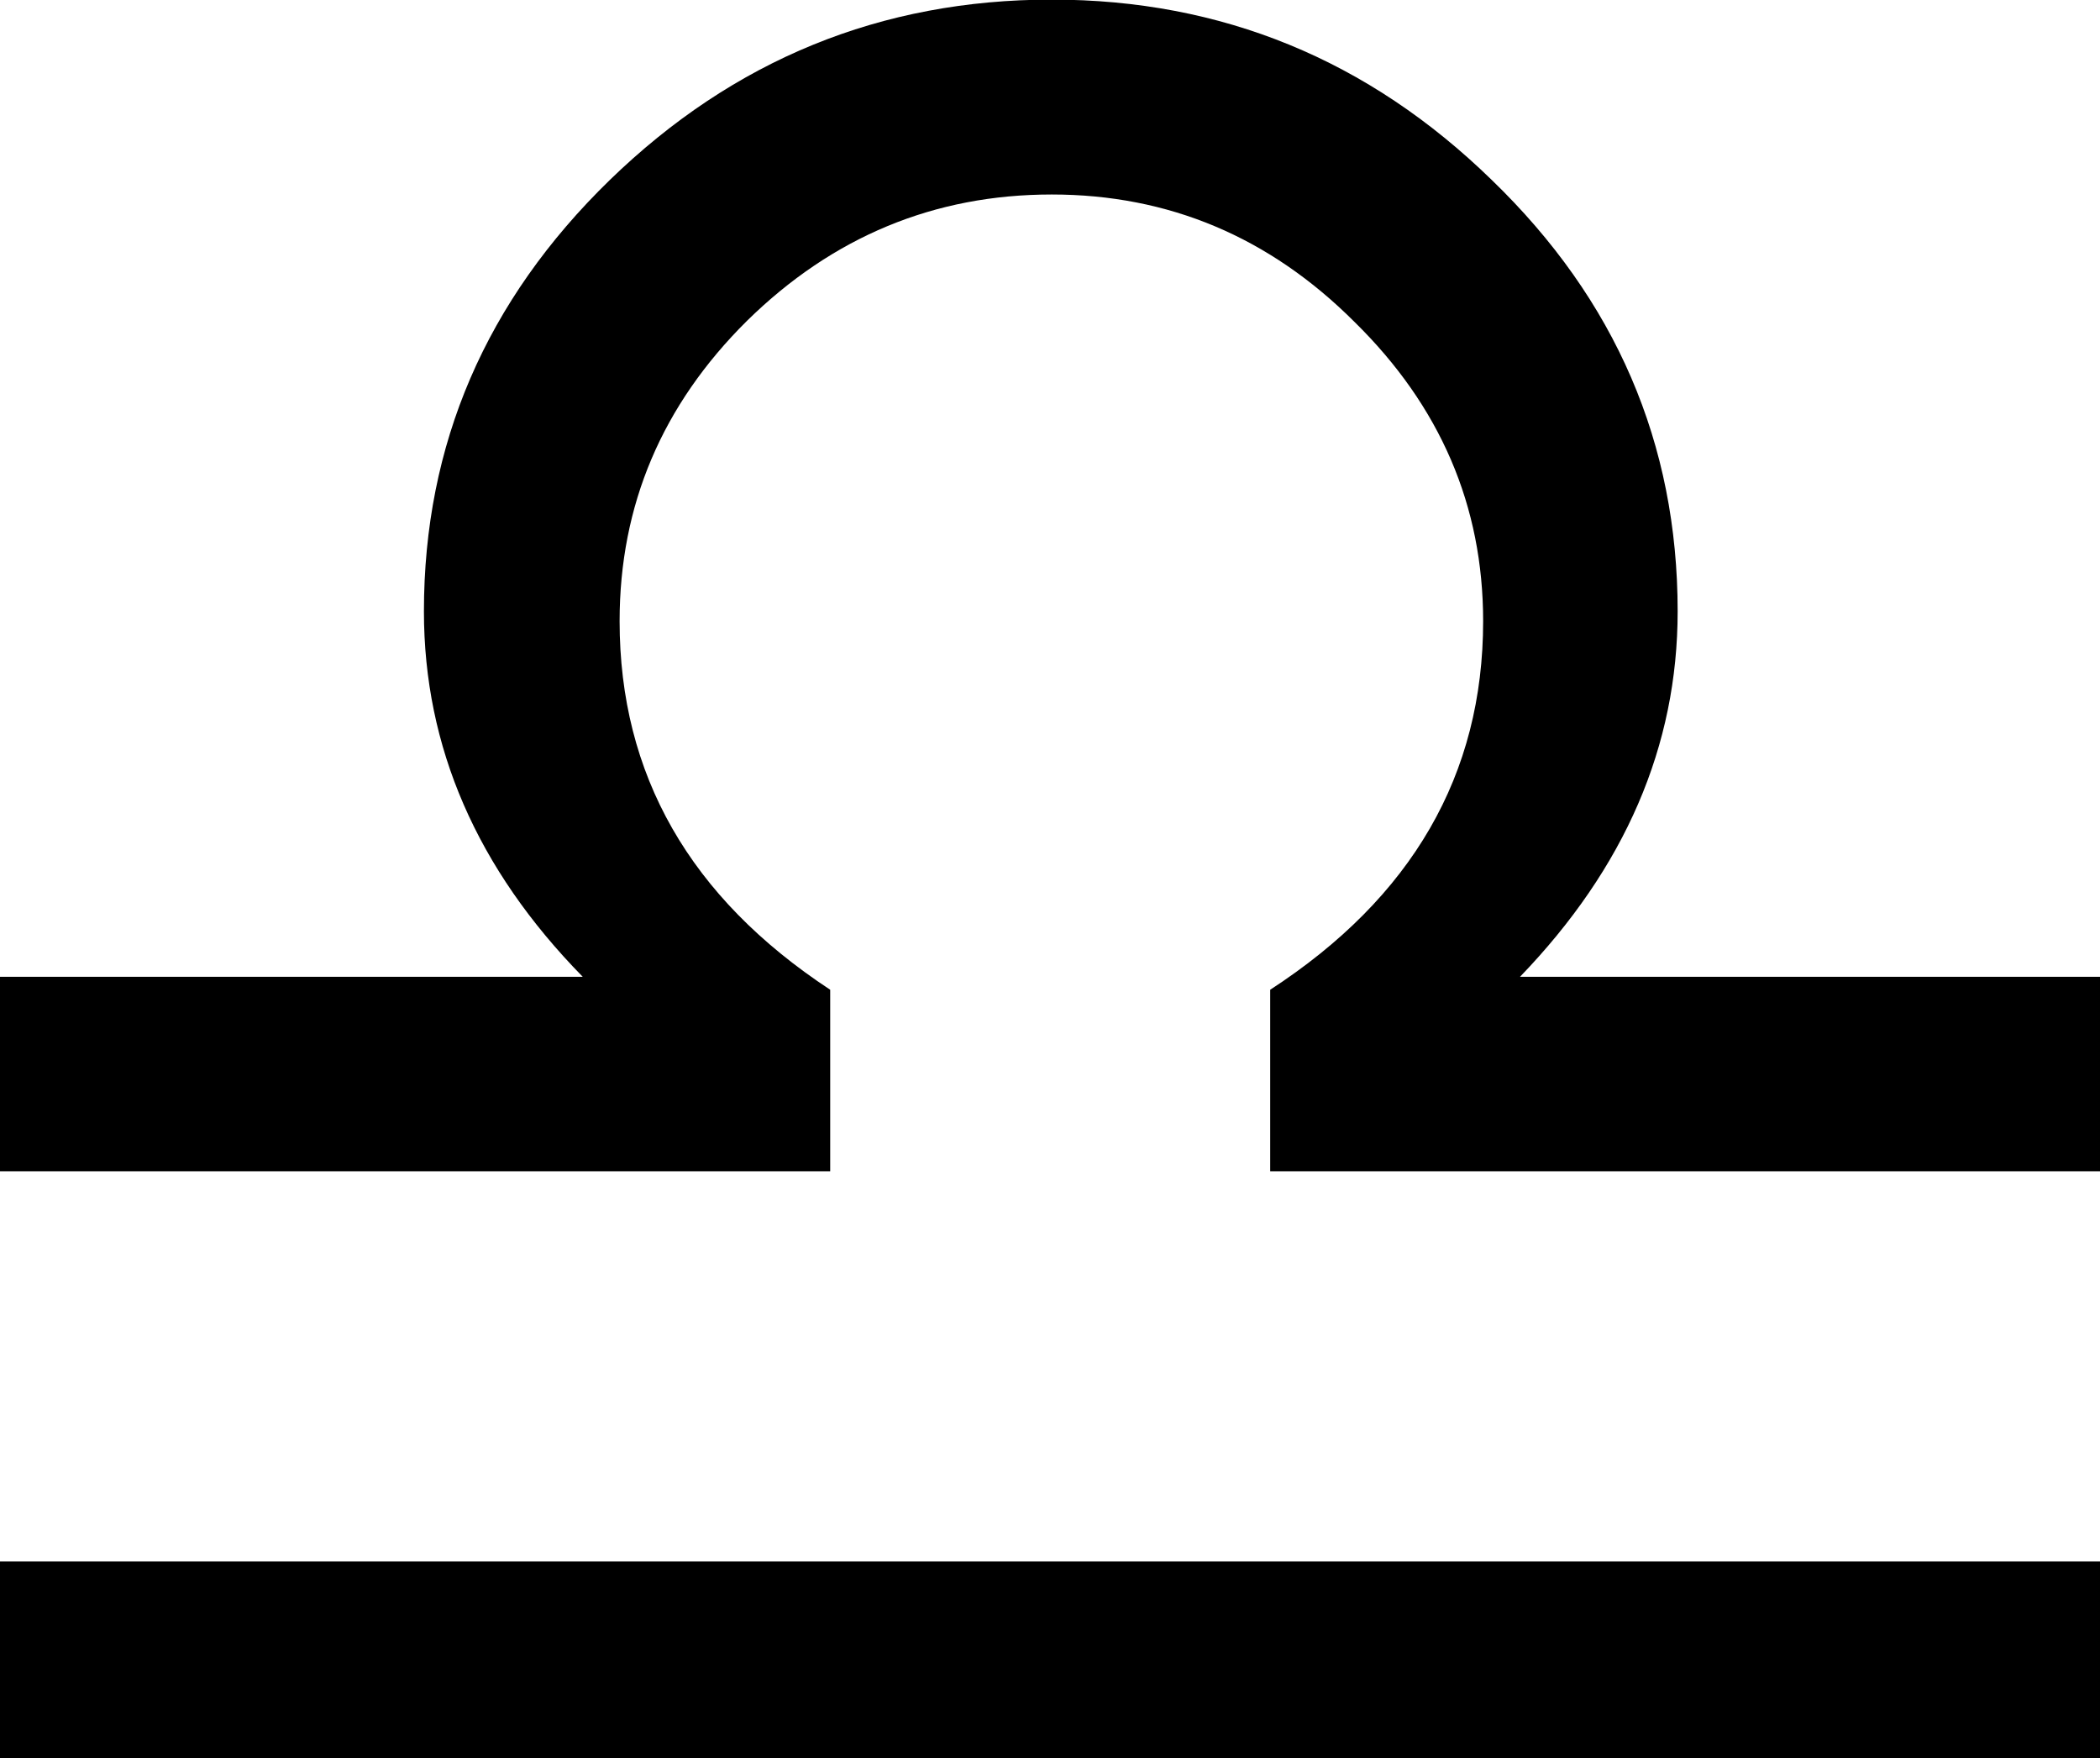 <?xml version="1.0" encoding="UTF-8" standalone="no"?>
<!-- Created with Inkscape (http://www.inkscape.org/) -->

<svg
   width="5.355mm"
   height="4.484mm"
   viewBox="0 0 5.355 4.484"
   version="1.1"
   id="svg5"
   xmlns="http://www.w3.org/2000/svg"
   xmlns:svg="http://www.w3.org/2000/svg">
  <defs
     id="defs2" />
  <g
     id="layer1"
     transform="translate(-103.785,-17.027)">
    <g
       aria-label="ABCDEFGHI8abcdefghijkl"
       id="text63"
       style="font-size:5.644px;line-height:1.25;font-family:'StarFont Sans';-inkscape-font-specification:'StarFont Sans';letter-spacing:0px;stroke-width:0.265">
      <path
         d="m 103.785,21.511 v -0.502 h 5.355 v 0.502 z m 2.117,-1.96 v 0.463 h -2.117 v -0.496 h 1.486 q -0.405,-0.413 -0.405,-0.932 0,-0.639 0.474,-1.1 0.474,-0.46 1.127,-0.46 0.65,0 1.122,0.46 0.474,0.458 0.474,1.1 0,0.515 -0.402,0.932 h 1.48 v 0.496 h -2.117 v -0.463 q 0.543,-0.353 0.543,-0.94 0,-0.441 -0.328,-0.763 -0.325,-0.325 -0.772,-0.325 -0.449,0 -0.777,0.322 -0.325,0.322 -0.325,0.766 0,0.587 0.537,0.94 z"
         style="font-family:'Placidus Symbols';-inkscape-font-specification:'Placidus Symbols'"
         id="path485" />
    </g>
  </g>
</svg>
